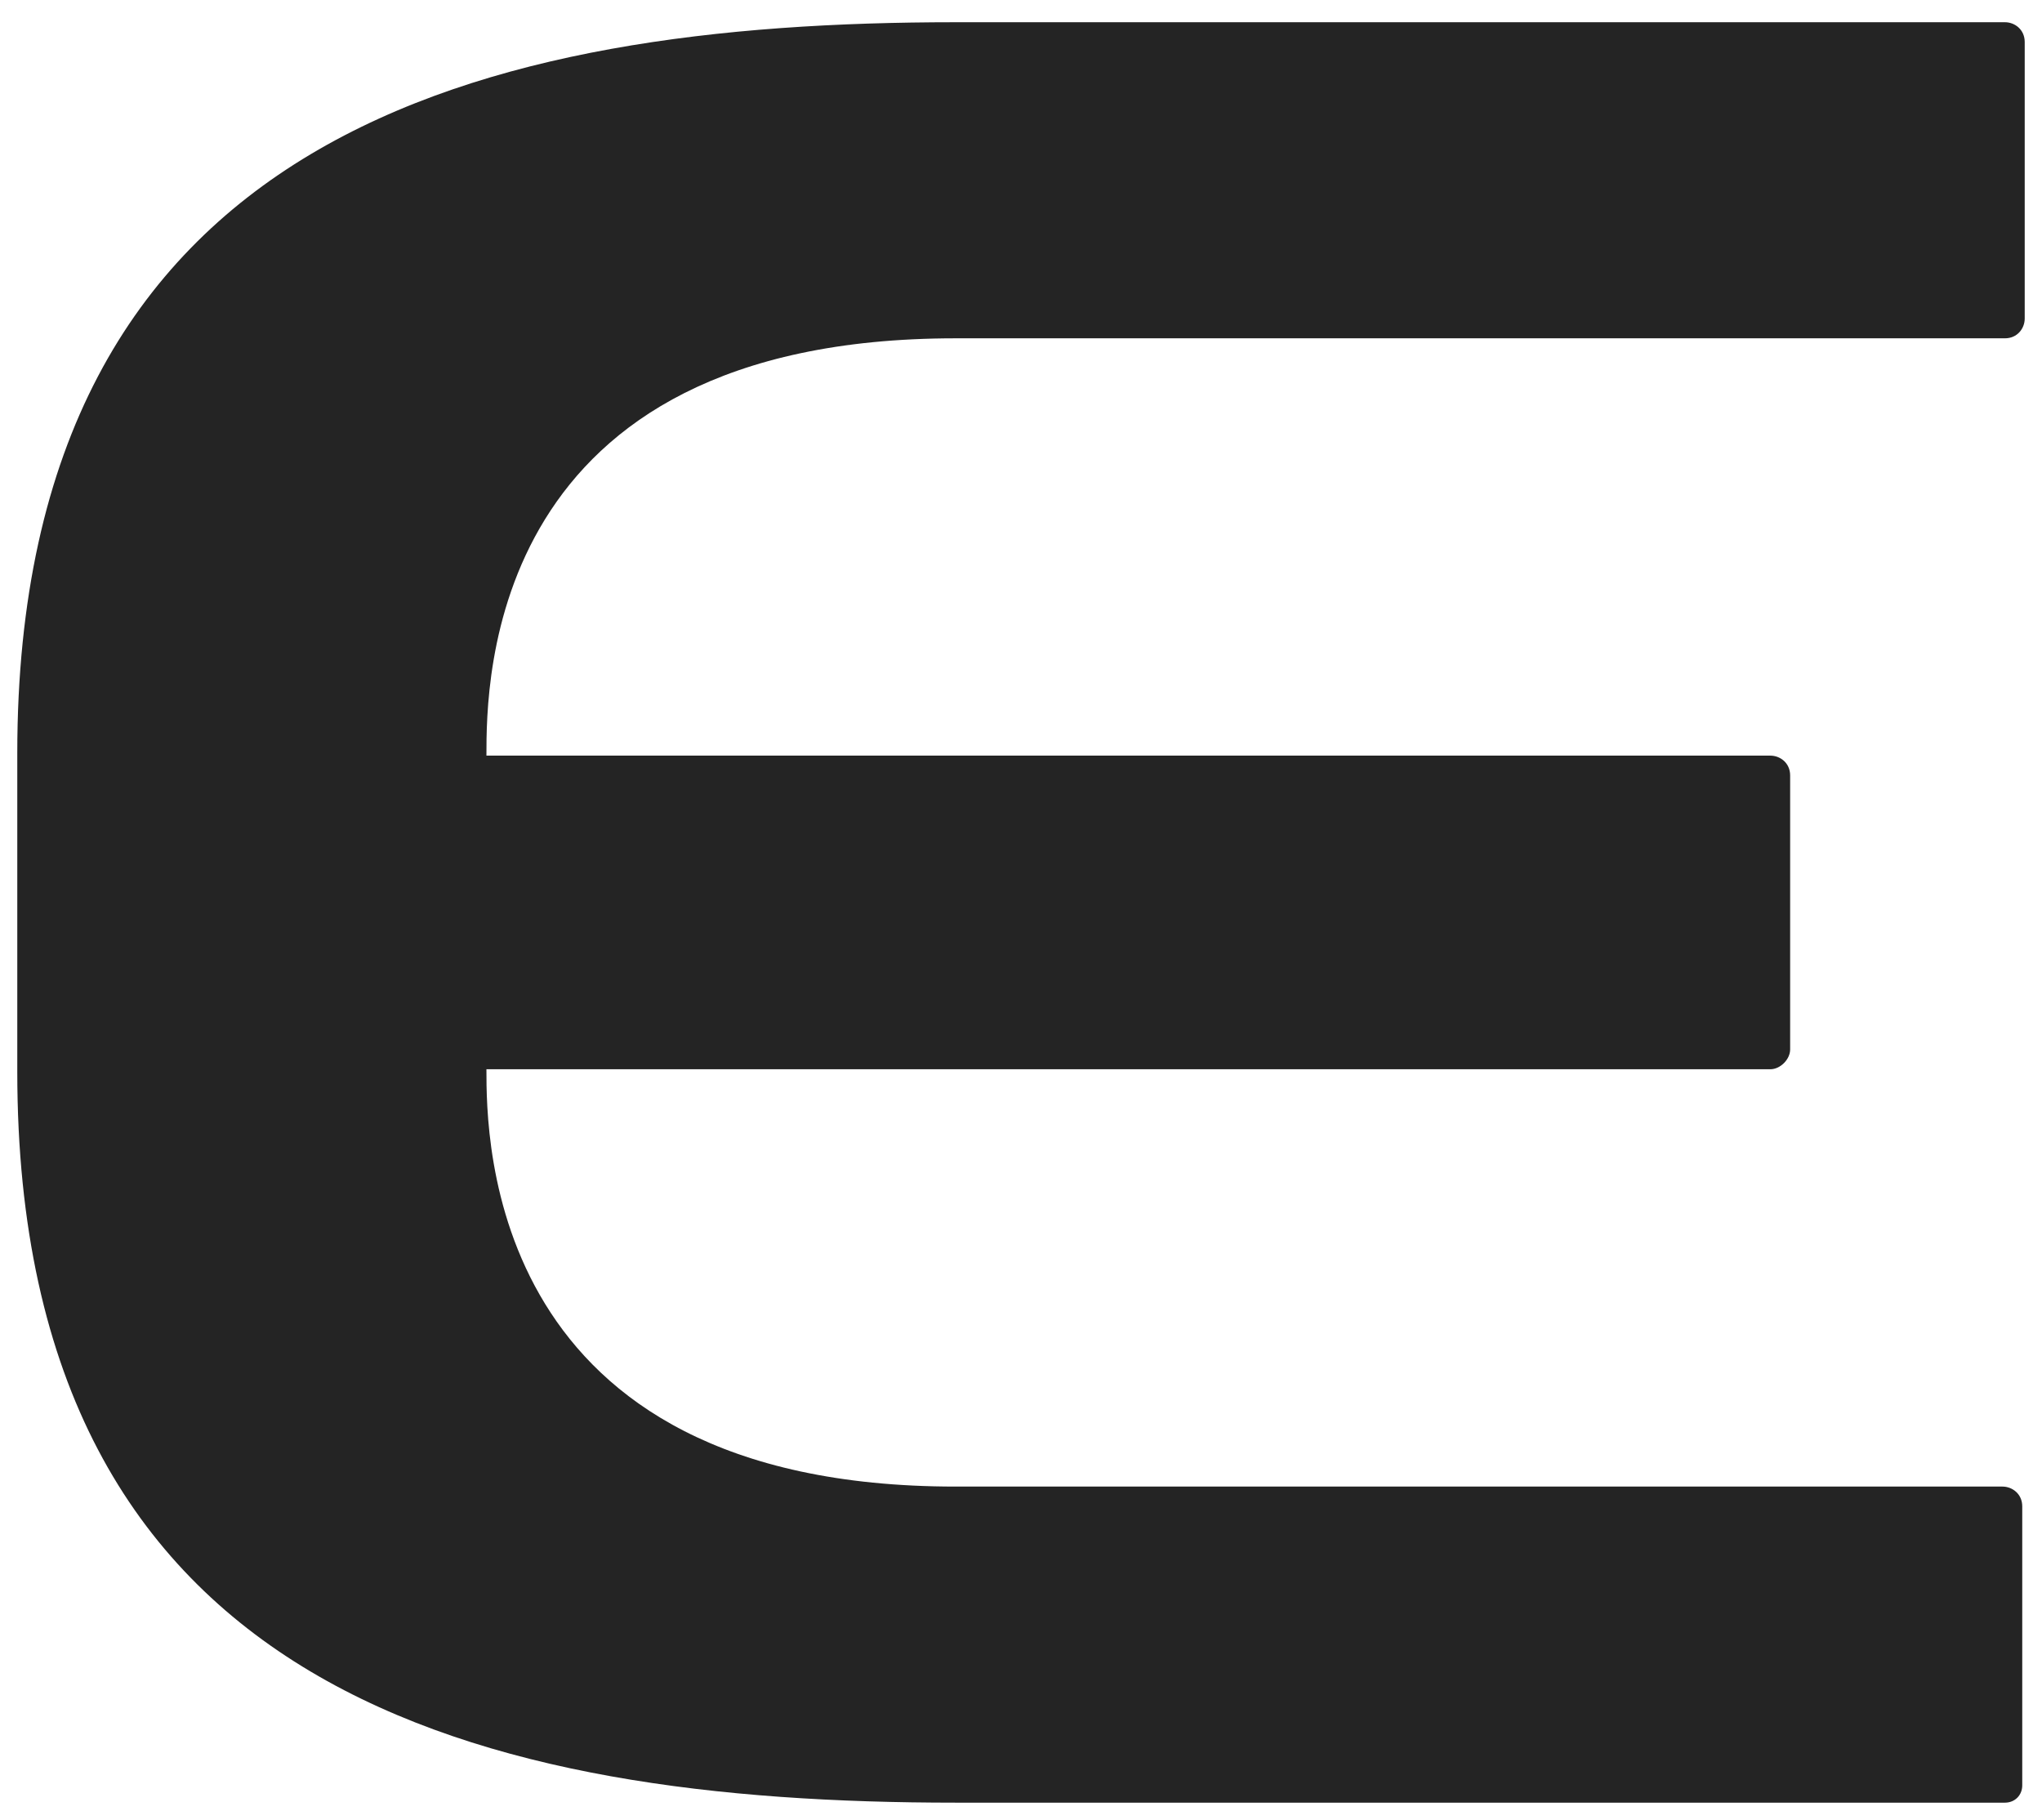 <?xml version="1.0" encoding="utf-8"?>
<!-- Generator: Adobe Illustrator 24.0.1, SVG Export Plug-In . SVG Version: 6.00 Build 0)  -->
<svg version="1.1" id="Слой_1" xmlns:xodm="http://www.corel.com/coreldraw/odm/2003"
	 xmlns="http://www.w3.org/2000/svg" xmlns:xlink="http://www.w3.org/1999/xlink" x="0px" y="0px" viewBox="0 0 82.7 73.7"
	 style="enable-background:new 0 0 82.7 73.7;" xml:space="preserve">
<style type="text/css">
	.st0{fill:#242424;}
</style>
<g id="Слой_x0020_1">
	<path class="st0" d="M397.5,51.8c0-14.8-9.5-21.2-28.5-21.2h-13.7c-4.8,0-9.5-3.8-9.5-8.4c0-4.8,4.6-8.4,9.5-8.4h31.2
		c0.8,0,1.5-0.7,1.5-1.5V2.5c0-0.8-0.7-1.5-1.5-1.5h-31.2c-19,0-28.5,6.4-28.5,21.2c0,14.8,9.5,21.2,28.5,21.2H369
		c4.7,0,9.5,3.5,9.5,8.4c0,4.5-4.7,8.4-9.5,8.4h-40.7c-0.8,0-1.5,0.7-1.5,1.5v9.7c0,0.8,0.7,1.5,1.5,1.5H369
		C388,73,397.5,66.6,397.5,51.8z M81.9,72.3V61c0-0.5-0.4-0.8-0.8-0.8H38.7c-19,0-19-14.1-19-16.9h52c0.4,0,0.8-0.4,0.8-0.8V31.4
		c0-0.5-0.4-0.8-0.8-0.8h-52c0-3,0-16.9,19-16.9h42.5c0.5,0,0.8-0.4,0.8-0.8V1.7c0-0.5-0.4-0.8-0.8-0.8H38.7c-19,0-38,4.4-38,29.6
		V32v11.4c0,25.3,19,29.6,38,29.6h42.5C81.6,73,81.9,72.7,81.9,72.3z M120,71.5v-69c0-0.8-0.7-1.5-1.5-1.5h-16
		c-0.8,0-1.5,0.7-1.5,1.5v69c0,0.8,0.7,1.5,1.5,1.5h16C119.3,73,120,72.3,120,71.5z M201.3,43.4c0,2.8,0,16.9-19,16.9H158V13.7h24.2
		c19,0,19,13.9,19,16.9V43.4z M220.3,43.4V32v-1.4c0-25.2-19-29.6-38-29.6h-41.7c-0.8,0-1.5,0.7-1.5,1.5v69c0,0.8,0.7,1.5,1.5,1.5
		h41.7C201.3,73,220.3,68.6,220.3,43.4z M294.9,43.3c0,2.8,0,16.9-19,16.9h-5.2c-19,0-19-14.1-19-16.9V30.5c0-3,0-16.9,19-16.9h5.2
		c19,0,19,13.9,19,16.9C294.9,30.5,294.9,43.3,294.9,43.3z M314,43.3V31.9v-1.4c0-25.2-19-29.6-38-29.6h-5.2c-19,0-38,4.4-38,29.6
		v1.4v11.4c0,25.3,19,29.6,38,29.6h5.2C294.9,73,314,68.6,314,43.3L314,43.3z"/>
</g>
</svg>
